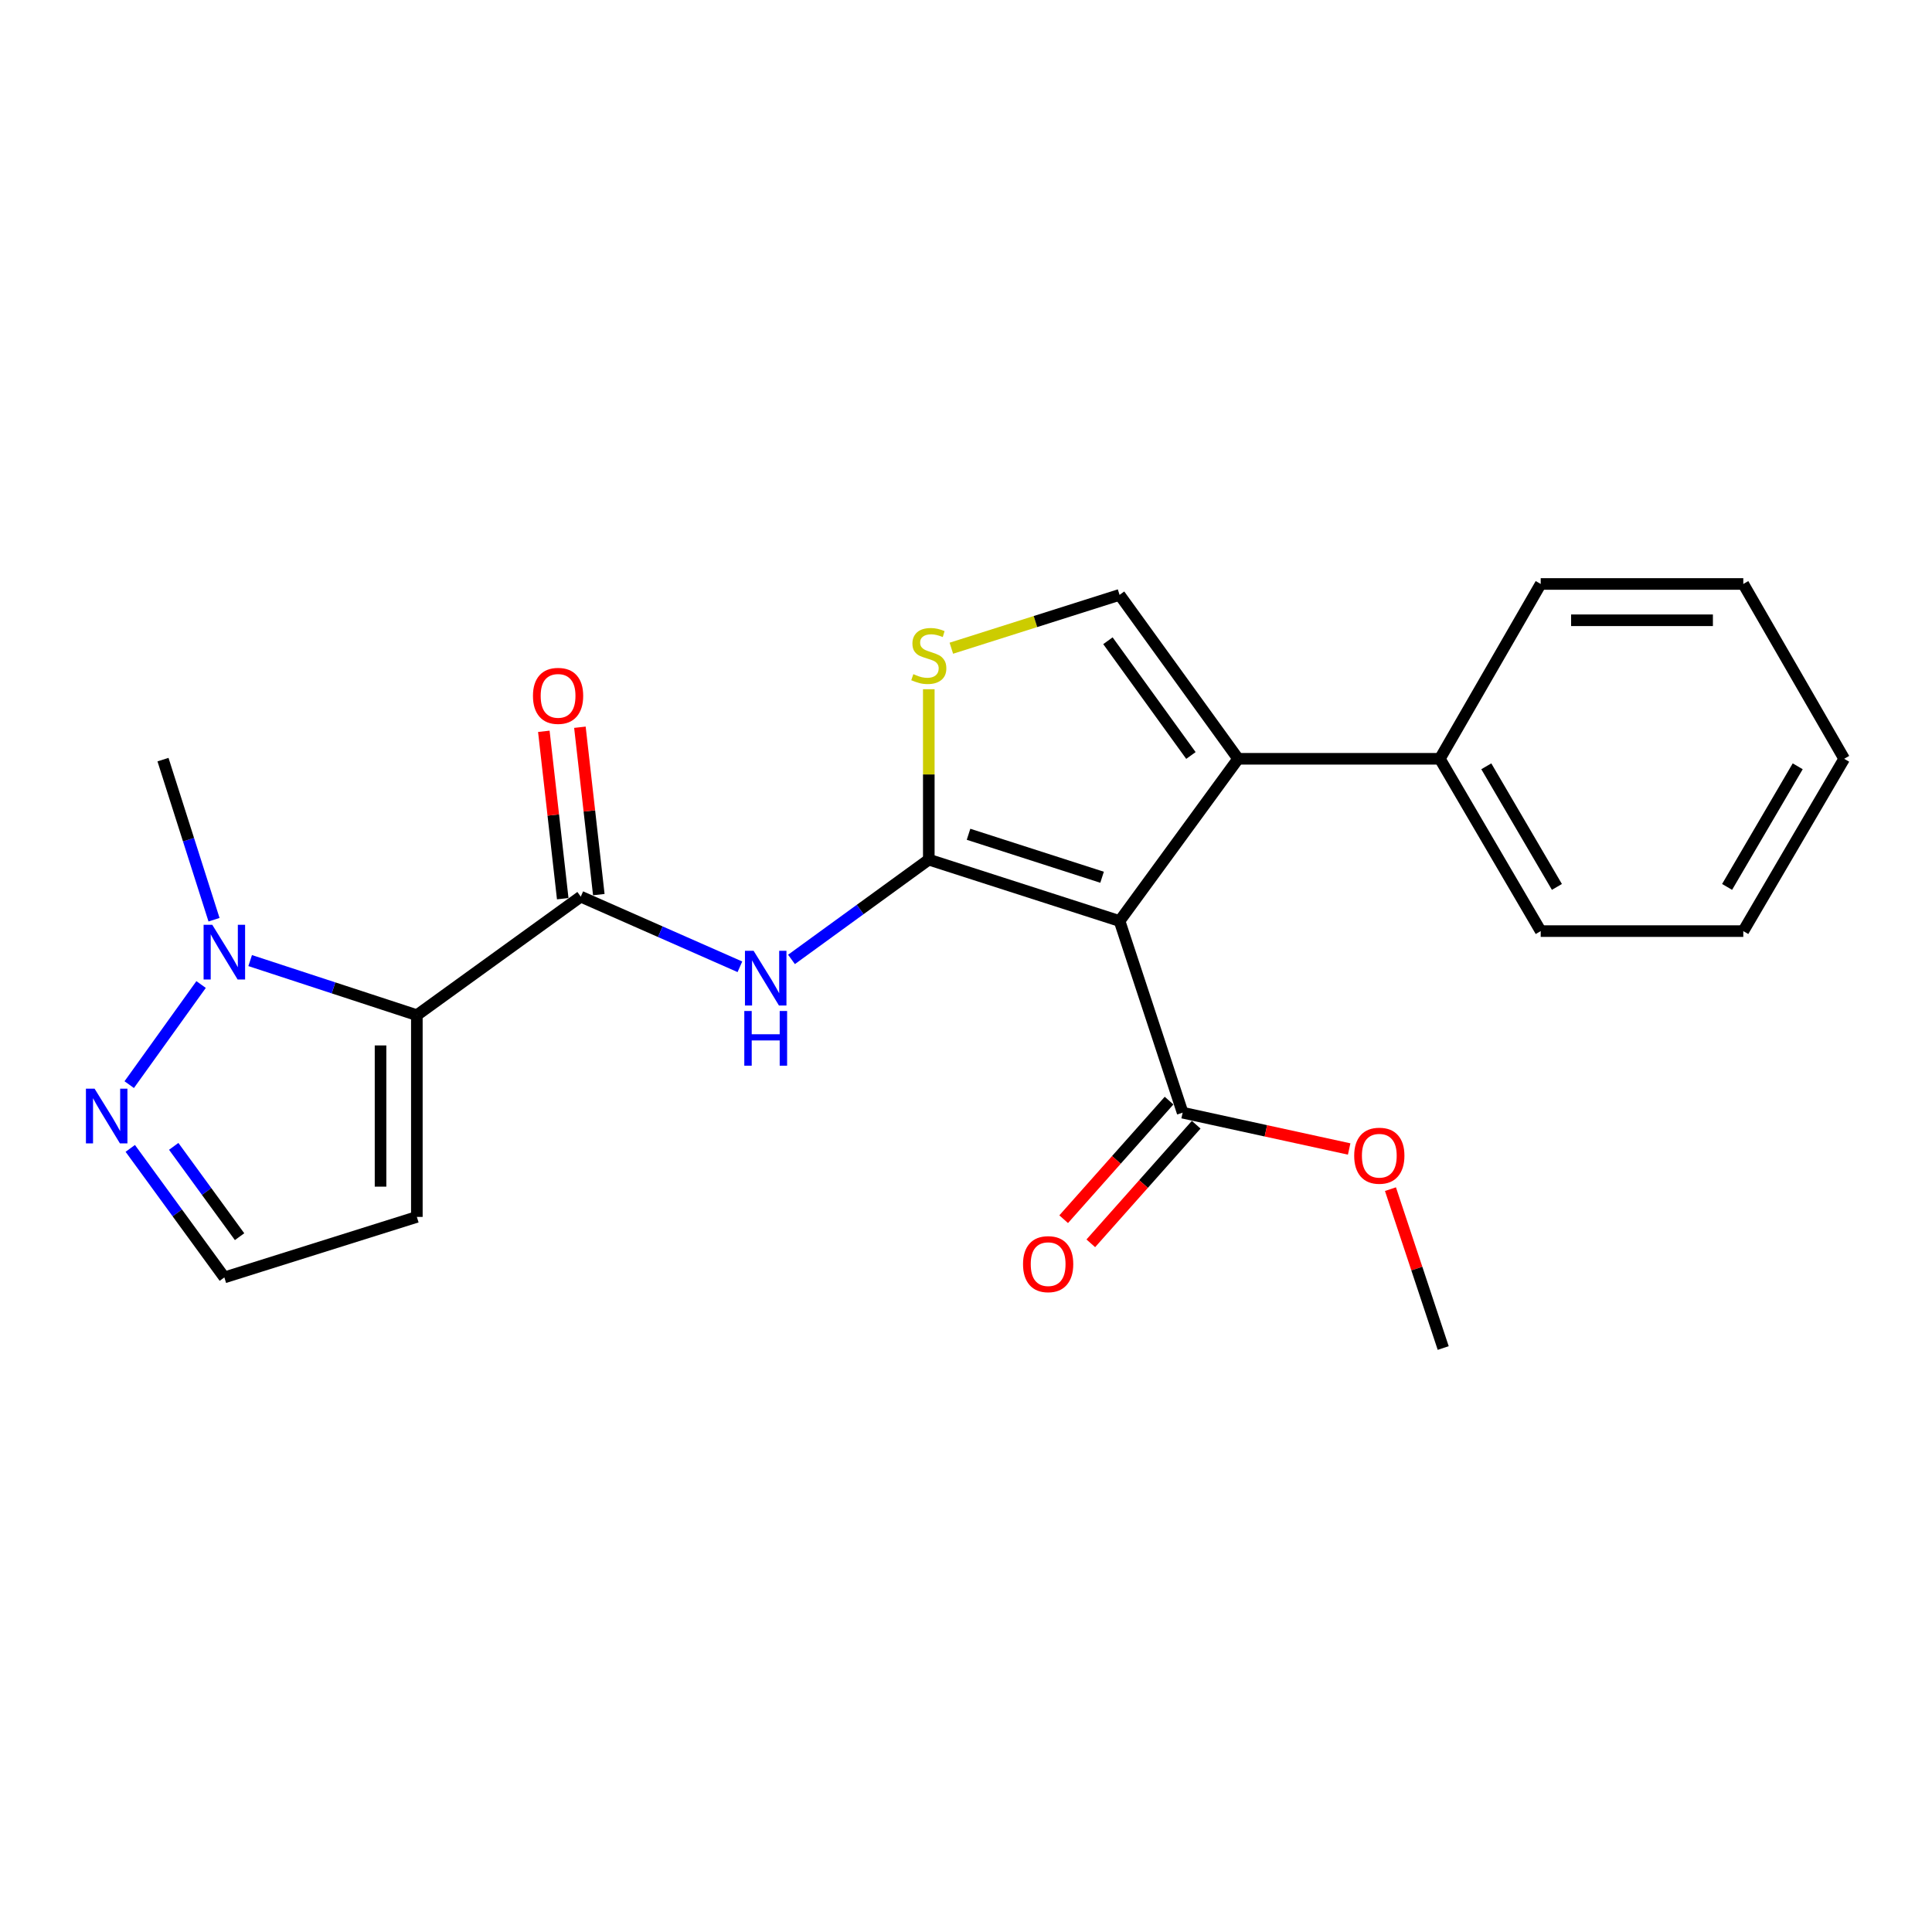 <?xml version='1.0' encoding='iso-8859-1'?>
<svg version='1.1' baseProfile='full'
              xmlns='http://www.w3.org/2000/svg'
                      xmlns:rdkit='http://www.rdkit.org/xml'
                      xmlns:xlink='http://www.w3.org/1999/xlink'
                  xml:space='preserve'
width='1000px' height='1000px' viewBox='0 0 1000 1000'>
<!-- END OF HEADER -->
<rect style='opacity:1.0;fill:#FFFFFF;stroke:none' width='1000' height='1000' x='0' y='0'> </rect>
<path class='bond-0' d='M 480.744,444.94 L 579.484,476.719' style='fill:none;fill-rule:evenodd;stroke:#000000;stroke-width:6px;stroke-linecap:butt;stroke-linejoin:miter;stroke-opacity:1' />
<path class='bond-0' d='M 501.313,431.819 L 570.43,454.064' style='fill:none;fill-rule:evenodd;stroke:#000000;stroke-width:6px;stroke-linecap:butt;stroke-linejoin:miter;stroke-opacity:1' />
<path class='bond-4' d='M 480.744,444.94 L 445.211,470.767' style='fill:none;fill-rule:evenodd;stroke:#000000;stroke-width:6px;stroke-linecap:butt;stroke-linejoin:miter;stroke-opacity:1' />
<path class='bond-4' d='M 445.211,470.767 L 409.677,496.593' style='fill:none;fill-rule:evenodd;stroke:#0000FF;stroke-width:6px;stroke-linecap:butt;stroke-linejoin:miter;stroke-opacity:1' />
<path class='bond-5' d='M 480.744,444.94 L 480.744,400.84' style='fill:none;fill-rule:evenodd;stroke:#000000;stroke-width:6px;stroke-linecap:butt;stroke-linejoin:miter;stroke-opacity:1' />
<path class='bond-5' d='M 480.744,400.84 L 480.744,356.739' style='fill:none;fill-rule:evenodd;stroke:#CCCC00;stroke-width:6px;stroke-linecap:butt;stroke-linejoin:miter;stroke-opacity:1' />
<path class='bond-2' d='M 579.484,476.719 L 640.85,392.752' style='fill:none;fill-rule:evenodd;stroke:#000000;stroke-width:6px;stroke-linecap:butt;stroke-linejoin:miter;stroke-opacity:1' />
<path class='bond-8' d='M 579.484,476.719 L 612.13,575.918' style='fill:none;fill-rule:evenodd;stroke:#000000;stroke-width:6px;stroke-linecap:butt;stroke-linejoin:miter;stroke-opacity:1' />
<path class='bond-1' d='M 215.761,525.452 L 300.605,464.108' style='fill:none;fill-rule:evenodd;stroke:#000000;stroke-width:6px;stroke-linecap:butt;stroke-linejoin:miter;stroke-opacity:1' />
<path class='bond-6' d='M 215.761,525.452 L 172.622,511.323' style='fill:none;fill-rule:evenodd;stroke:#000000;stroke-width:6px;stroke-linecap:butt;stroke-linejoin:miter;stroke-opacity:1' />
<path class='bond-6' d='M 172.622,511.323 L 129.484,497.194' style='fill:none;fill-rule:evenodd;stroke:#0000FF;stroke-width:6px;stroke-linecap:butt;stroke-linejoin:miter;stroke-opacity:1' />
<path class='bond-10' d='M 215.761,525.452 L 215.761,629.871' style='fill:none;fill-rule:evenodd;stroke:#000000;stroke-width:6px;stroke-linecap:butt;stroke-linejoin:miter;stroke-opacity:1' />
<path class='bond-10' d='M 196.969,541.115 L 196.969,614.209' style='fill:none;fill-rule:evenodd;stroke:#000000;stroke-width:6px;stroke-linecap:butt;stroke-linejoin:miter;stroke-opacity:1' />
<path class='bond-13' d='M 640.85,392.752 L 745.258,392.752' style='fill:none;fill-rule:evenodd;stroke:#000000;stroke-width:6px;stroke-linecap:butt;stroke-linejoin:miter;stroke-opacity:1' />
<path class='bond-23' d='M 640.85,392.752 L 579.484,307.907' style='fill:none;fill-rule:evenodd;stroke:#000000;stroke-width:6px;stroke-linecap:butt;stroke-linejoin:miter;stroke-opacity:1' />
<path class='bond-23' d='M 616.418,391.038 L 573.463,331.647' style='fill:none;fill-rule:evenodd;stroke:#000000;stroke-width:6px;stroke-linecap:butt;stroke-linejoin:miter;stroke-opacity:1' />
<path class='bond-3' d='M 300.605,464.108 L 341.789,482.259' style='fill:none;fill-rule:evenodd;stroke:#000000;stroke-width:6px;stroke-linecap:butt;stroke-linejoin:miter;stroke-opacity:1' />
<path class='bond-3' d='M 341.789,482.259 L 382.973,500.409' style='fill:none;fill-rule:evenodd;stroke:#0000FF;stroke-width:6px;stroke-linecap:butt;stroke-linejoin:miter;stroke-opacity:1' />
<path class='bond-12' d='M 309.942,463.054 L 305.05,419.736' style='fill:none;fill-rule:evenodd;stroke:#000000;stroke-width:6px;stroke-linecap:butt;stroke-linejoin:miter;stroke-opacity:1' />
<path class='bond-12' d='M 305.05,419.736 L 300.159,376.418' style='fill:none;fill-rule:evenodd;stroke:#FF0000;stroke-width:6px;stroke-linecap:butt;stroke-linejoin:miter;stroke-opacity:1' />
<path class='bond-12' d='M 291.269,465.162 L 286.377,421.845' style='fill:none;fill-rule:evenodd;stroke:#000000;stroke-width:6px;stroke-linecap:butt;stroke-linejoin:miter;stroke-opacity:1' />
<path class='bond-12' d='M 286.377,421.845 L 281.486,378.527' style='fill:none;fill-rule:evenodd;stroke:#FF0000;stroke-width:6px;stroke-linecap:butt;stroke-linejoin:miter;stroke-opacity:1' />
<path class='bond-7' d='M 492.414,335.516 L 535.949,321.712' style='fill:none;fill-rule:evenodd;stroke:#CCCC00;stroke-width:6px;stroke-linecap:butt;stroke-linejoin:miter;stroke-opacity:1' />
<path class='bond-7' d='M 535.949,321.712 L 579.484,307.907' style='fill:none;fill-rule:evenodd;stroke:#000000;stroke-width:6px;stroke-linecap:butt;stroke-linejoin:miter;stroke-opacity:1' />
<path class='bond-9' d='M 104.084,509.588 L 66.886,561.407' style='fill:none;fill-rule:evenodd;stroke:#0000FF;stroke-width:6px;stroke-linecap:butt;stroke-linejoin:miter;stroke-opacity:1' />
<path class='bond-16' d='M 110.776,476.043 L 97.571,434.611' style='fill:none;fill-rule:evenodd;stroke:#0000FF;stroke-width:6px;stroke-linecap:butt;stroke-linejoin:miter;stroke-opacity:1' />
<path class='bond-16' d='M 97.571,434.611 L 84.365,393.18' style='fill:none;fill-rule:evenodd;stroke:#000000;stroke-width:6px;stroke-linecap:butt;stroke-linejoin:miter;stroke-opacity:1' />
<path class='bond-14' d='M 605.107,569.676 L 577.829,600.366' style='fill:none;fill-rule:evenodd;stroke:#000000;stroke-width:6px;stroke-linecap:butt;stroke-linejoin:miter;stroke-opacity:1' />
<path class='bond-14' d='M 577.829,600.366 L 550.551,631.056' style='fill:none;fill-rule:evenodd;stroke:#FF0000;stroke-width:6px;stroke-linecap:butt;stroke-linejoin:miter;stroke-opacity:1' />
<path class='bond-14' d='M 619.152,582.16 L 591.874,612.85' style='fill:none;fill-rule:evenodd;stroke:#000000;stroke-width:6px;stroke-linecap:butt;stroke-linejoin:miter;stroke-opacity:1' />
<path class='bond-14' d='M 591.874,612.85 L 564.596,643.54' style='fill:none;fill-rule:evenodd;stroke:#FF0000;stroke-width:6px;stroke-linecap:butt;stroke-linejoin:miter;stroke-opacity:1' />
<path class='bond-15' d='M 612.13,575.918 L 655.227,585.315' style='fill:none;fill-rule:evenodd;stroke:#000000;stroke-width:6px;stroke-linecap:butt;stroke-linejoin:miter;stroke-opacity:1' />
<path class='bond-15' d='M 655.227,585.315 L 698.324,594.711' style='fill:none;fill-rule:evenodd;stroke:#FF0000;stroke-width:6px;stroke-linecap:butt;stroke-linejoin:miter;stroke-opacity:1' />
<path class='bond-24' d='M 67.426,594.406 L 91.775,627.799' style='fill:none;fill-rule:evenodd;stroke:#0000FF;stroke-width:6px;stroke-linecap:butt;stroke-linejoin:miter;stroke-opacity:1' />
<path class='bond-24' d='M 91.775,627.799 L 116.123,661.191' style='fill:none;fill-rule:evenodd;stroke:#000000;stroke-width:6px;stroke-linecap:butt;stroke-linejoin:miter;stroke-opacity:1' />
<path class='bond-24' d='M 89.915,593.353 L 106.959,616.727' style='fill:none;fill-rule:evenodd;stroke:#0000FF;stroke-width:6px;stroke-linecap:butt;stroke-linejoin:miter;stroke-opacity:1' />
<path class='bond-24' d='M 106.959,616.727 L 124.002,640.102' style='fill:none;fill-rule:evenodd;stroke:#000000;stroke-width:6px;stroke-linecap:butt;stroke-linejoin:miter;stroke-opacity:1' />
<path class='bond-11' d='M 215.761,629.871 L 116.123,661.191' style='fill:none;fill-rule:evenodd;stroke:#000000;stroke-width:6px;stroke-linecap:butt;stroke-linejoin:miter;stroke-opacity:1' />
<path class='bond-17' d='M 745.258,392.752 L 797.468,481.939' style='fill:none;fill-rule:evenodd;stroke:#000000;stroke-width:6px;stroke-linecap:butt;stroke-linejoin:miter;stroke-opacity:1' />
<path class='bond-17' d='M 769.307,396.636 L 805.854,459.068' style='fill:none;fill-rule:evenodd;stroke:#000000;stroke-width:6px;stroke-linecap:butt;stroke-linejoin:miter;stroke-opacity:1' />
<path class='bond-18' d='M 745.258,392.752 L 797.468,302.259' style='fill:none;fill-rule:evenodd;stroke:#000000;stroke-width:6px;stroke-linecap:butt;stroke-linejoin:miter;stroke-opacity:1' />
<path class='bond-19' d='M 719.699,615.498 L 733.351,656.619' style='fill:none;fill-rule:evenodd;stroke:#FF0000;stroke-width:6px;stroke-linecap:butt;stroke-linejoin:miter;stroke-opacity:1' />
<path class='bond-19' d='M 733.351,656.619 L 747.002,697.741' style='fill:none;fill-rule:evenodd;stroke:#000000;stroke-width:6px;stroke-linecap:butt;stroke-linejoin:miter;stroke-opacity:1' />
<path class='bond-20' d='M 797.468,481.939 L 902.325,481.939' style='fill:none;fill-rule:evenodd;stroke:#000000;stroke-width:6px;stroke-linecap:butt;stroke-linejoin:miter;stroke-opacity:1' />
<path class='bond-21' d='M 797.468,302.259 L 902.325,302.259' style='fill:none;fill-rule:evenodd;stroke:#000000;stroke-width:6px;stroke-linecap:butt;stroke-linejoin:miter;stroke-opacity:1' />
<path class='bond-21' d='M 813.196,321.051 L 886.597,321.051' style='fill:none;fill-rule:evenodd;stroke:#000000;stroke-width:6px;stroke-linecap:butt;stroke-linejoin:miter;stroke-opacity:1' />
<path class='bond-25' d='M 902.325,481.939 L 954.545,392.752' style='fill:none;fill-rule:evenodd;stroke:#000000;stroke-width:6px;stroke-linecap:butt;stroke-linejoin:miter;stroke-opacity:1' />
<path class='bond-25' d='M 893.942,459.066 L 930.496,396.635' style='fill:none;fill-rule:evenodd;stroke:#000000;stroke-width:6px;stroke-linecap:butt;stroke-linejoin:miter;stroke-opacity:1' />
<path class='bond-22' d='M 902.325,302.259 L 954.545,392.752' style='fill:none;fill-rule:evenodd;stroke:#000000;stroke-width:6px;stroke-linecap:butt;stroke-linejoin:miter;stroke-opacity:1' />
<path  class='atom-5' d='M 390.068 492.135
L 399.348 507.135
Q 400.268 508.615, 401.748 511.295
Q 403.228 513.975, 403.308 514.135
L 403.308 492.135
L 407.068 492.135
L 407.068 520.455
L 403.188 520.455
L 393.228 504.055
Q 392.068 502.135, 390.828 499.935
Q 389.628 497.735, 389.268 497.055
L 389.268 520.455
L 385.588 520.455
L 385.588 492.135
L 390.068 492.135
' fill='#0000FF'/>
<path  class='atom-5' d='M 385.248 523.287
L 389.088 523.287
L 389.088 535.327
L 403.568 535.327
L 403.568 523.287
L 407.408 523.287
L 407.408 551.607
L 403.568 551.607
L 403.568 538.527
L 389.088 538.527
L 389.088 551.607
L 385.248 551.607
L 385.248 523.287
' fill='#0000FF'/>
<path  class='atom-6' d='M 472.744 348.936
Q 473.064 349.056, 474.384 349.616
Q 475.704 350.176, 477.144 350.536
Q 478.624 350.856, 480.064 350.856
Q 482.744 350.856, 484.304 349.576
Q 485.864 348.256, 485.864 345.976
Q 485.864 344.416, 485.064 343.456
Q 484.304 342.496, 483.104 341.976
Q 481.904 341.456, 479.904 340.856
Q 477.384 340.096, 475.864 339.376
Q 474.384 338.656, 473.304 337.136
Q 472.264 335.616, 472.264 333.056
Q 472.264 329.496, 474.664 327.296
Q 477.104 325.096, 481.904 325.096
Q 485.184 325.096, 488.904 326.656
L 487.984 329.736
Q 484.584 328.336, 482.024 328.336
Q 479.264 328.336, 477.744 329.496
Q 476.224 330.616, 476.264 332.576
Q 476.264 334.096, 477.024 335.016
Q 477.824 335.936, 478.944 336.456
Q 480.104 336.976, 482.024 337.576
Q 484.584 338.376, 486.104 339.176
Q 487.624 339.976, 488.704 341.616
Q 489.824 343.216, 489.824 345.976
Q 489.824 349.896, 487.184 352.016
Q 484.584 354.096, 480.224 354.096
Q 477.704 354.096, 475.784 353.536
Q 473.904 353.016, 471.664 352.096
L 472.744 348.936
' fill='#CCCC00'/>
<path  class='atom-7' d='M 109.863 478.657
L 119.143 493.657
Q 120.063 495.137, 121.543 497.817
Q 123.023 500.497, 123.103 500.657
L 123.103 478.657
L 126.863 478.657
L 126.863 506.977
L 122.983 506.977
L 113.023 490.577
Q 111.863 488.657, 110.623 486.457
Q 109.423 484.257, 109.063 483.577
L 109.063 506.977
L 105.383 506.977
L 105.383 478.657
L 109.863 478.657
' fill='#0000FF'/>
<path  class='atom-10' d='M 48.957 563.502
L 58.237 578.502
Q 59.157 579.982, 60.637 582.662
Q 62.117 585.342, 62.197 585.502
L 62.197 563.502
L 65.957 563.502
L 65.957 591.822
L 62.077 591.822
L 52.117 575.422
Q 50.957 573.502, 49.717 571.302
Q 48.517 569.102, 48.157 568.422
L 48.157 591.822
L 44.477 591.822
L 44.477 563.502
L 48.957 563.502
' fill='#0000FF'/>
<path  class='atom-13' d='M 275.86 360.176
Q 275.86 353.376, 279.22 349.576
Q 282.58 345.776, 288.86 345.776
Q 295.14 345.776, 298.5 349.576
Q 301.86 353.376, 301.86 360.176
Q 301.86 367.056, 298.46 370.976
Q 295.06 374.856, 288.86 374.856
Q 282.62 374.856, 279.22 370.976
Q 275.86 367.096, 275.86 360.176
M 288.86 371.656
Q 293.18 371.656, 295.5 368.776
Q 297.86 365.856, 297.86 360.176
Q 297.86 354.616, 295.5 351.816
Q 293.18 348.976, 288.86 348.976
Q 284.54 348.976, 282.18 351.776
Q 279.86 354.576, 279.86 360.176
Q 279.86 365.896, 282.18 368.776
Q 284.54 371.656, 288.86 371.656
' fill='#FF0000'/>
<path  class='atom-15' d='M 529.517 654.318
Q 529.517 647.518, 532.877 643.718
Q 536.237 639.918, 542.517 639.918
Q 548.797 639.918, 552.157 643.718
Q 555.517 647.518, 555.517 654.318
Q 555.517 661.198, 552.117 665.118
Q 548.717 668.998, 542.517 668.998
Q 536.277 668.998, 532.877 665.118
Q 529.517 661.238, 529.517 654.318
M 542.517 665.798
Q 546.837 665.798, 549.157 662.918
Q 551.517 659.998, 551.517 654.318
Q 551.517 648.758, 549.157 645.958
Q 546.837 643.118, 542.517 643.118
Q 538.197 643.118, 535.837 645.918
Q 533.517 648.718, 533.517 654.318
Q 533.517 660.038, 535.837 662.918
Q 538.197 665.798, 542.517 665.798
' fill='#FF0000'/>
<path  class='atom-16' d='M 700.928 598.193
Q 700.928 591.393, 704.288 587.593
Q 707.648 583.793, 713.928 583.793
Q 720.208 583.793, 723.568 587.593
Q 726.928 591.393, 726.928 598.193
Q 726.928 605.073, 723.528 608.993
Q 720.128 612.873, 713.928 612.873
Q 707.688 612.873, 704.288 608.993
Q 700.928 605.113, 700.928 598.193
M 713.928 609.673
Q 718.248 609.673, 720.568 606.793
Q 722.928 603.873, 722.928 598.193
Q 722.928 592.633, 720.568 589.833
Q 718.248 586.993, 713.928 586.993
Q 709.608 586.993, 707.248 589.793
Q 704.928 592.593, 704.928 598.193
Q 704.928 603.913, 707.248 606.793
Q 709.608 609.673, 713.928 609.673
' fill='#FF0000'/>
</svg>
